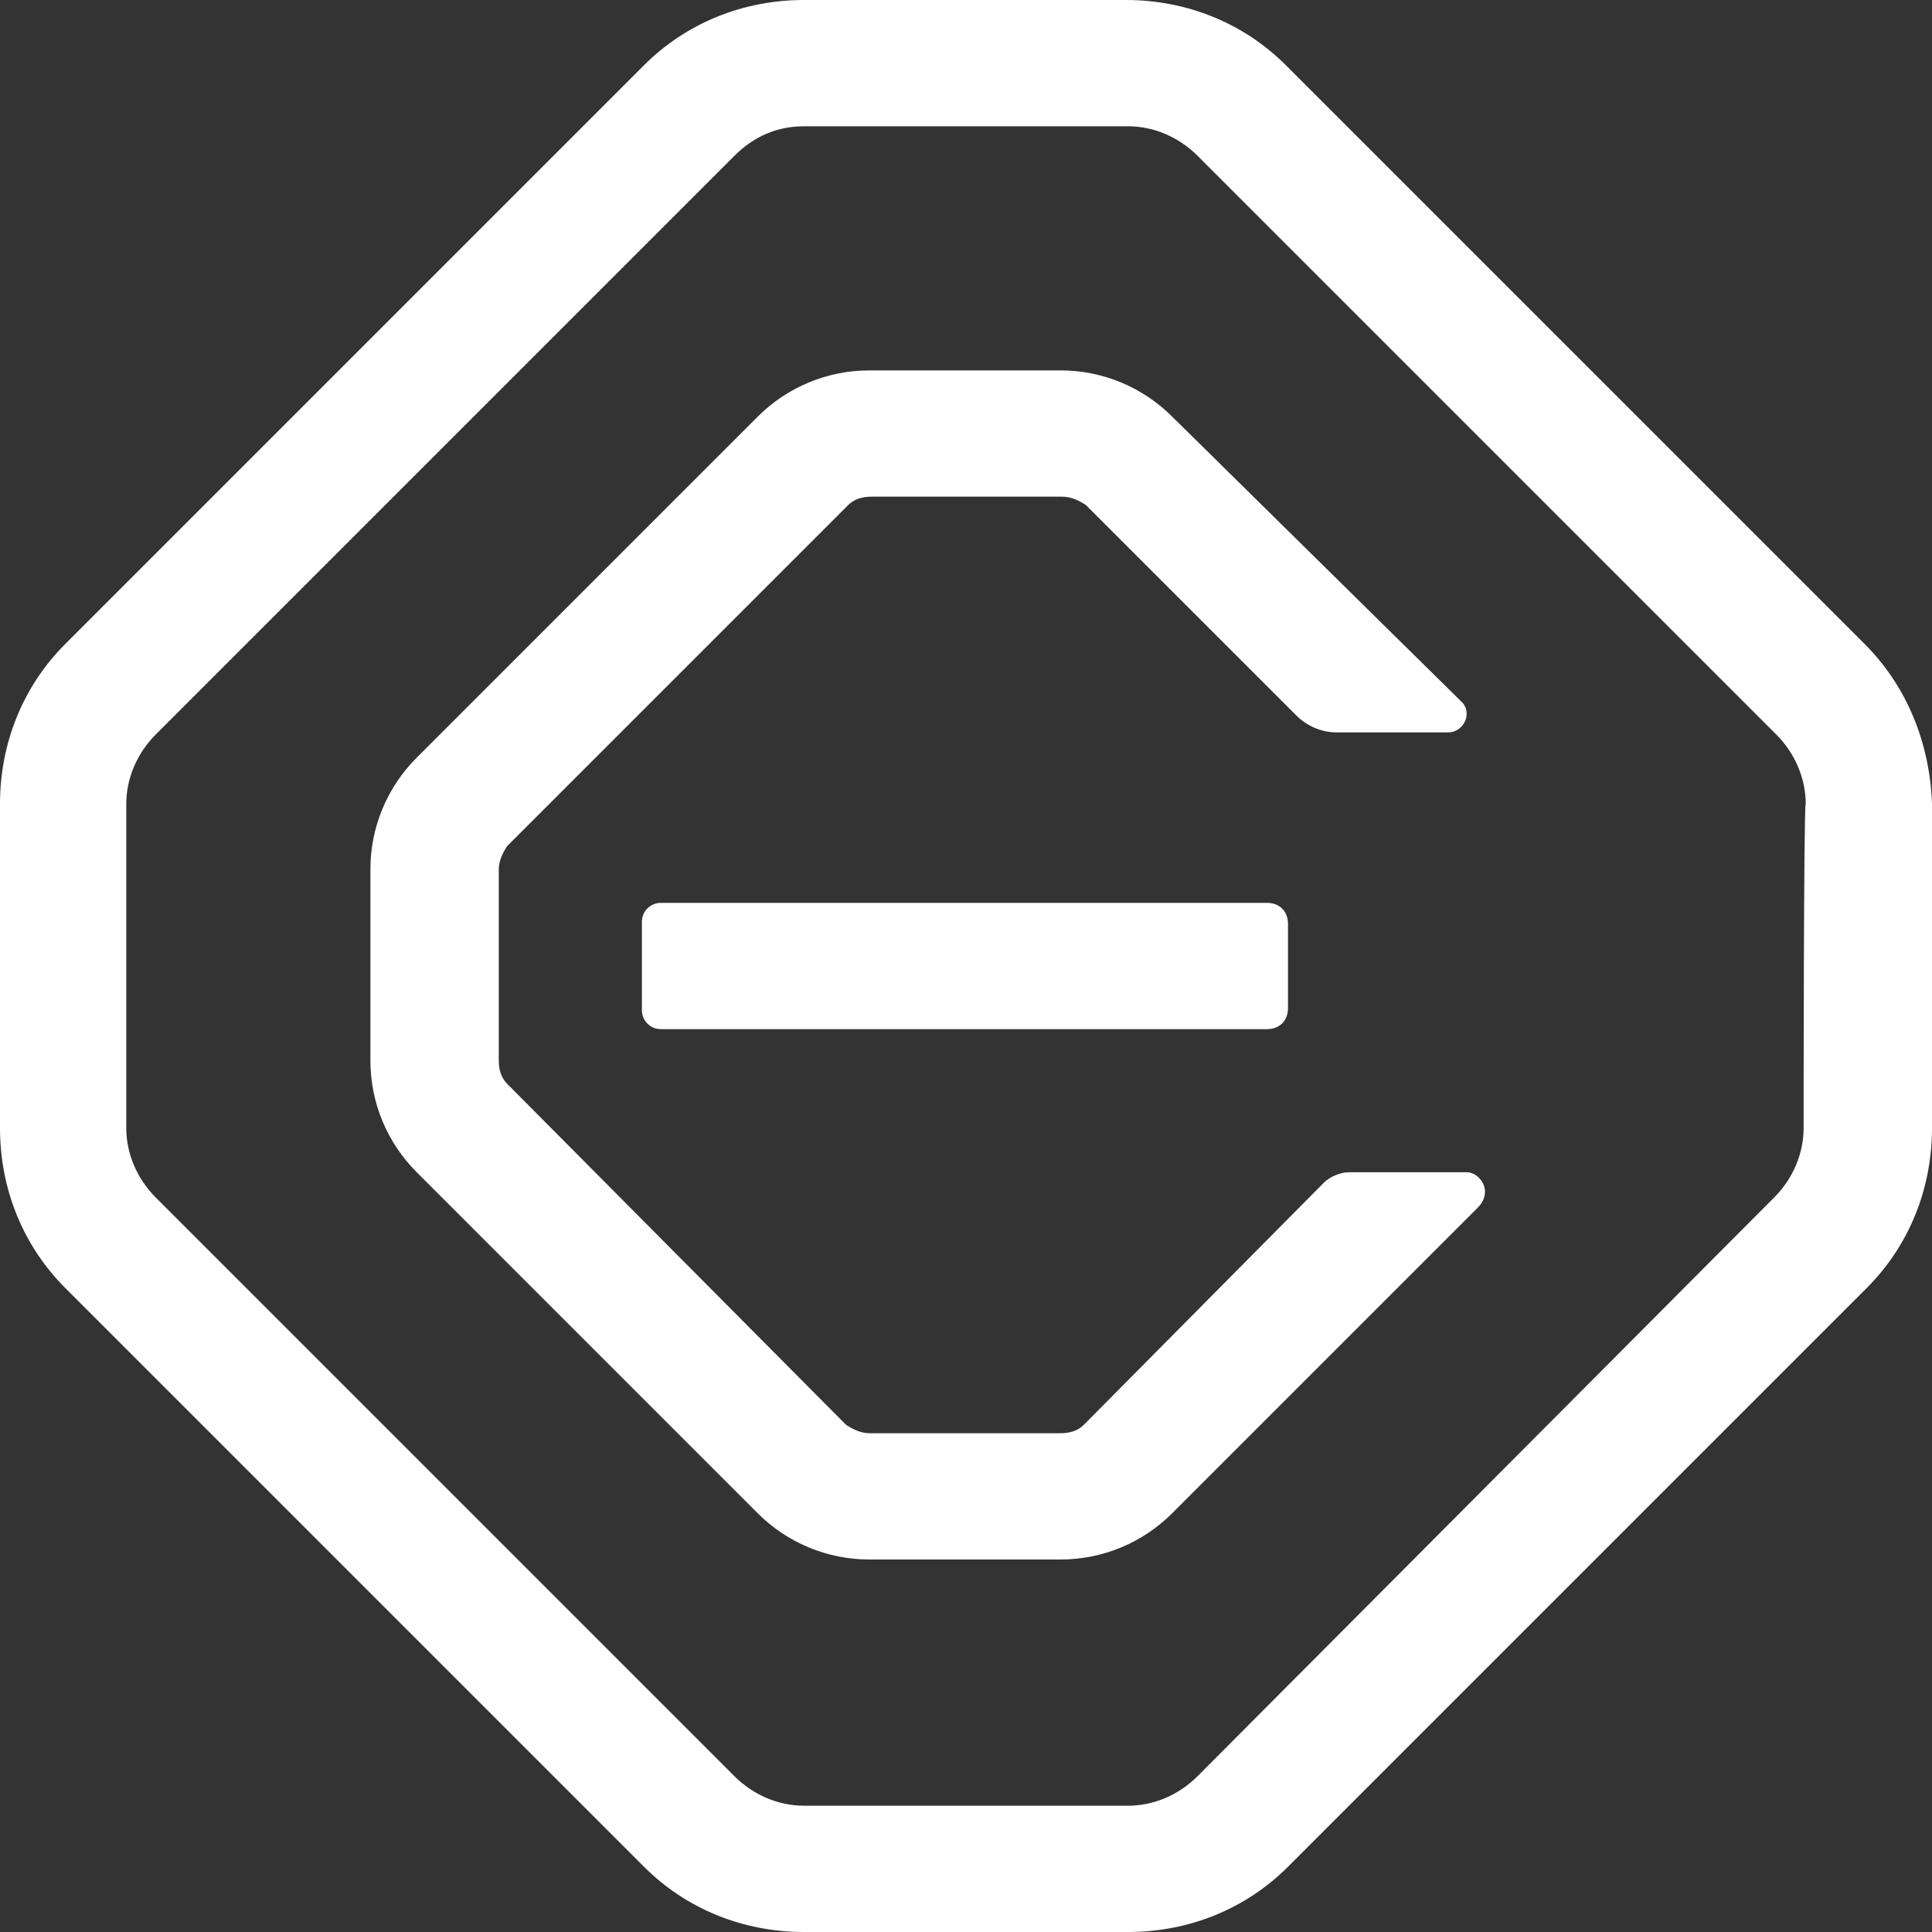 <?xml version="1.0" encoding="utf-8"?>
<!-- Generator: Adobe Illustrator 26.2.1, SVG Export Plug-In . SVG Version: 6.00 Build 0)  -->
<svg version="1.1" id="Lager_1" xmlns="http://www.w3.org/2000/svg" xmlns:xlink="http://www.w3.org/1999/xlink" x="0px" y="0px"
	 viewBox="0 0 91.8 91.8" style="enable-background:new 0 0 91.8 91.8;" xml:space="preserve">
<rect x="0" y="0" width="91.8" height="91.8" fill="#333333" stroke="none"/>
<style type="text/css">
	.st0{fill:#FFFFFF;}
</style>
<g>
	<path class="st0" d="M88.6,30.6L61.1,3.1c-2-2-4.7-3.1-7.6-3.1H38.2c-2.9,0-5.6,1.1-7.6,3.1L3.1,30.6c-2,2-3.1,4.7-3.1,7.6v15.4
		c0,2.9,1.1,5.6,3.1,7.6l27.5,27.5c2,2,4.7,3.1,7.6,3.1h15.4c2.9,0,5.6-1.1,7.6-3.1l27.5-27.5c2-2,3.1-4.7,3.1-7.6V38.2
		C91.7,35.3,90.6,32.6,88.6,30.6z M85.7,53.6c0,1.2-0.5,2.4-1.4,3.3L56.9,84.4c-0.9,0.9-2.1,1.4-3.3,1.4H38.2
		c-1.2,0-2.4-0.5-3.3-1.4L7.4,56.9C6.5,56,6,54.8,6,53.6V38.2c0-1.2,0.5-2.4,1.4-3.3L34.9,7.4c0.9-0.9,2-1.4,3.3-1.4h15.4
		c1.2,0,2.4,0.5,3.3,1.4l27.5,27.5c0.9,0.9,1.4,2.1,1.4,3.3C85.7,38.2,85.7,53.6,85.7,53.6z"/>
	<path class="st0" d="M30.5,43.8V48c0,0.5,0.4,0.9,0.9,0.9h28.8c0.6,0,1-0.4,1-1v-4c0-0.6-0.4-1-1-1H31.4
		C30.9,42.9,30.5,43.3,30.5,43.8z"/>
	<path class="st0" d="M62.9,56.2L51.5,67.7c-0.3,0.3-0.7,0.4-1.1,0.4h-9.1c-0.4,0-0.8-0.2-1.1-0.4L24.1,51.5
		c-0.3-0.3-0.4-0.7-0.4-1.1v-9.1c0-0.4,0.2-0.8,0.4-1.1L40.3,24c0.3-0.3,0.7-0.4,1.1-0.4h9.1c0.4,0,0.8,0.2,1.1,0.4l10,10
		c0.5,0.5,1.2,0.8,1.9,0.8h5.3c0.8,0,1.2-1,0.6-1.5L55.7,19.8c-1.4-1.4-3.3-2.2-5.3-2.2h-9.1c-2,0-3.9,0.8-5.3,2.2L19.8,36
		c-1.4,1.4-2.2,3.3-2.2,5.3v9.1c0,2,0.8,3.9,2.2,5.3L36,71.9c1.4,1.4,3.3,2.2,5.3,2.2h9.1c2,0,3.9-0.8,5.3-2.2l14.5-14.5
		c0.8-0.8,0.1-1.7-0.5-1.7h-5.6C63.7,55.7,63.2,55.9,62.9,56.2z"/>
</g>
</svg>
